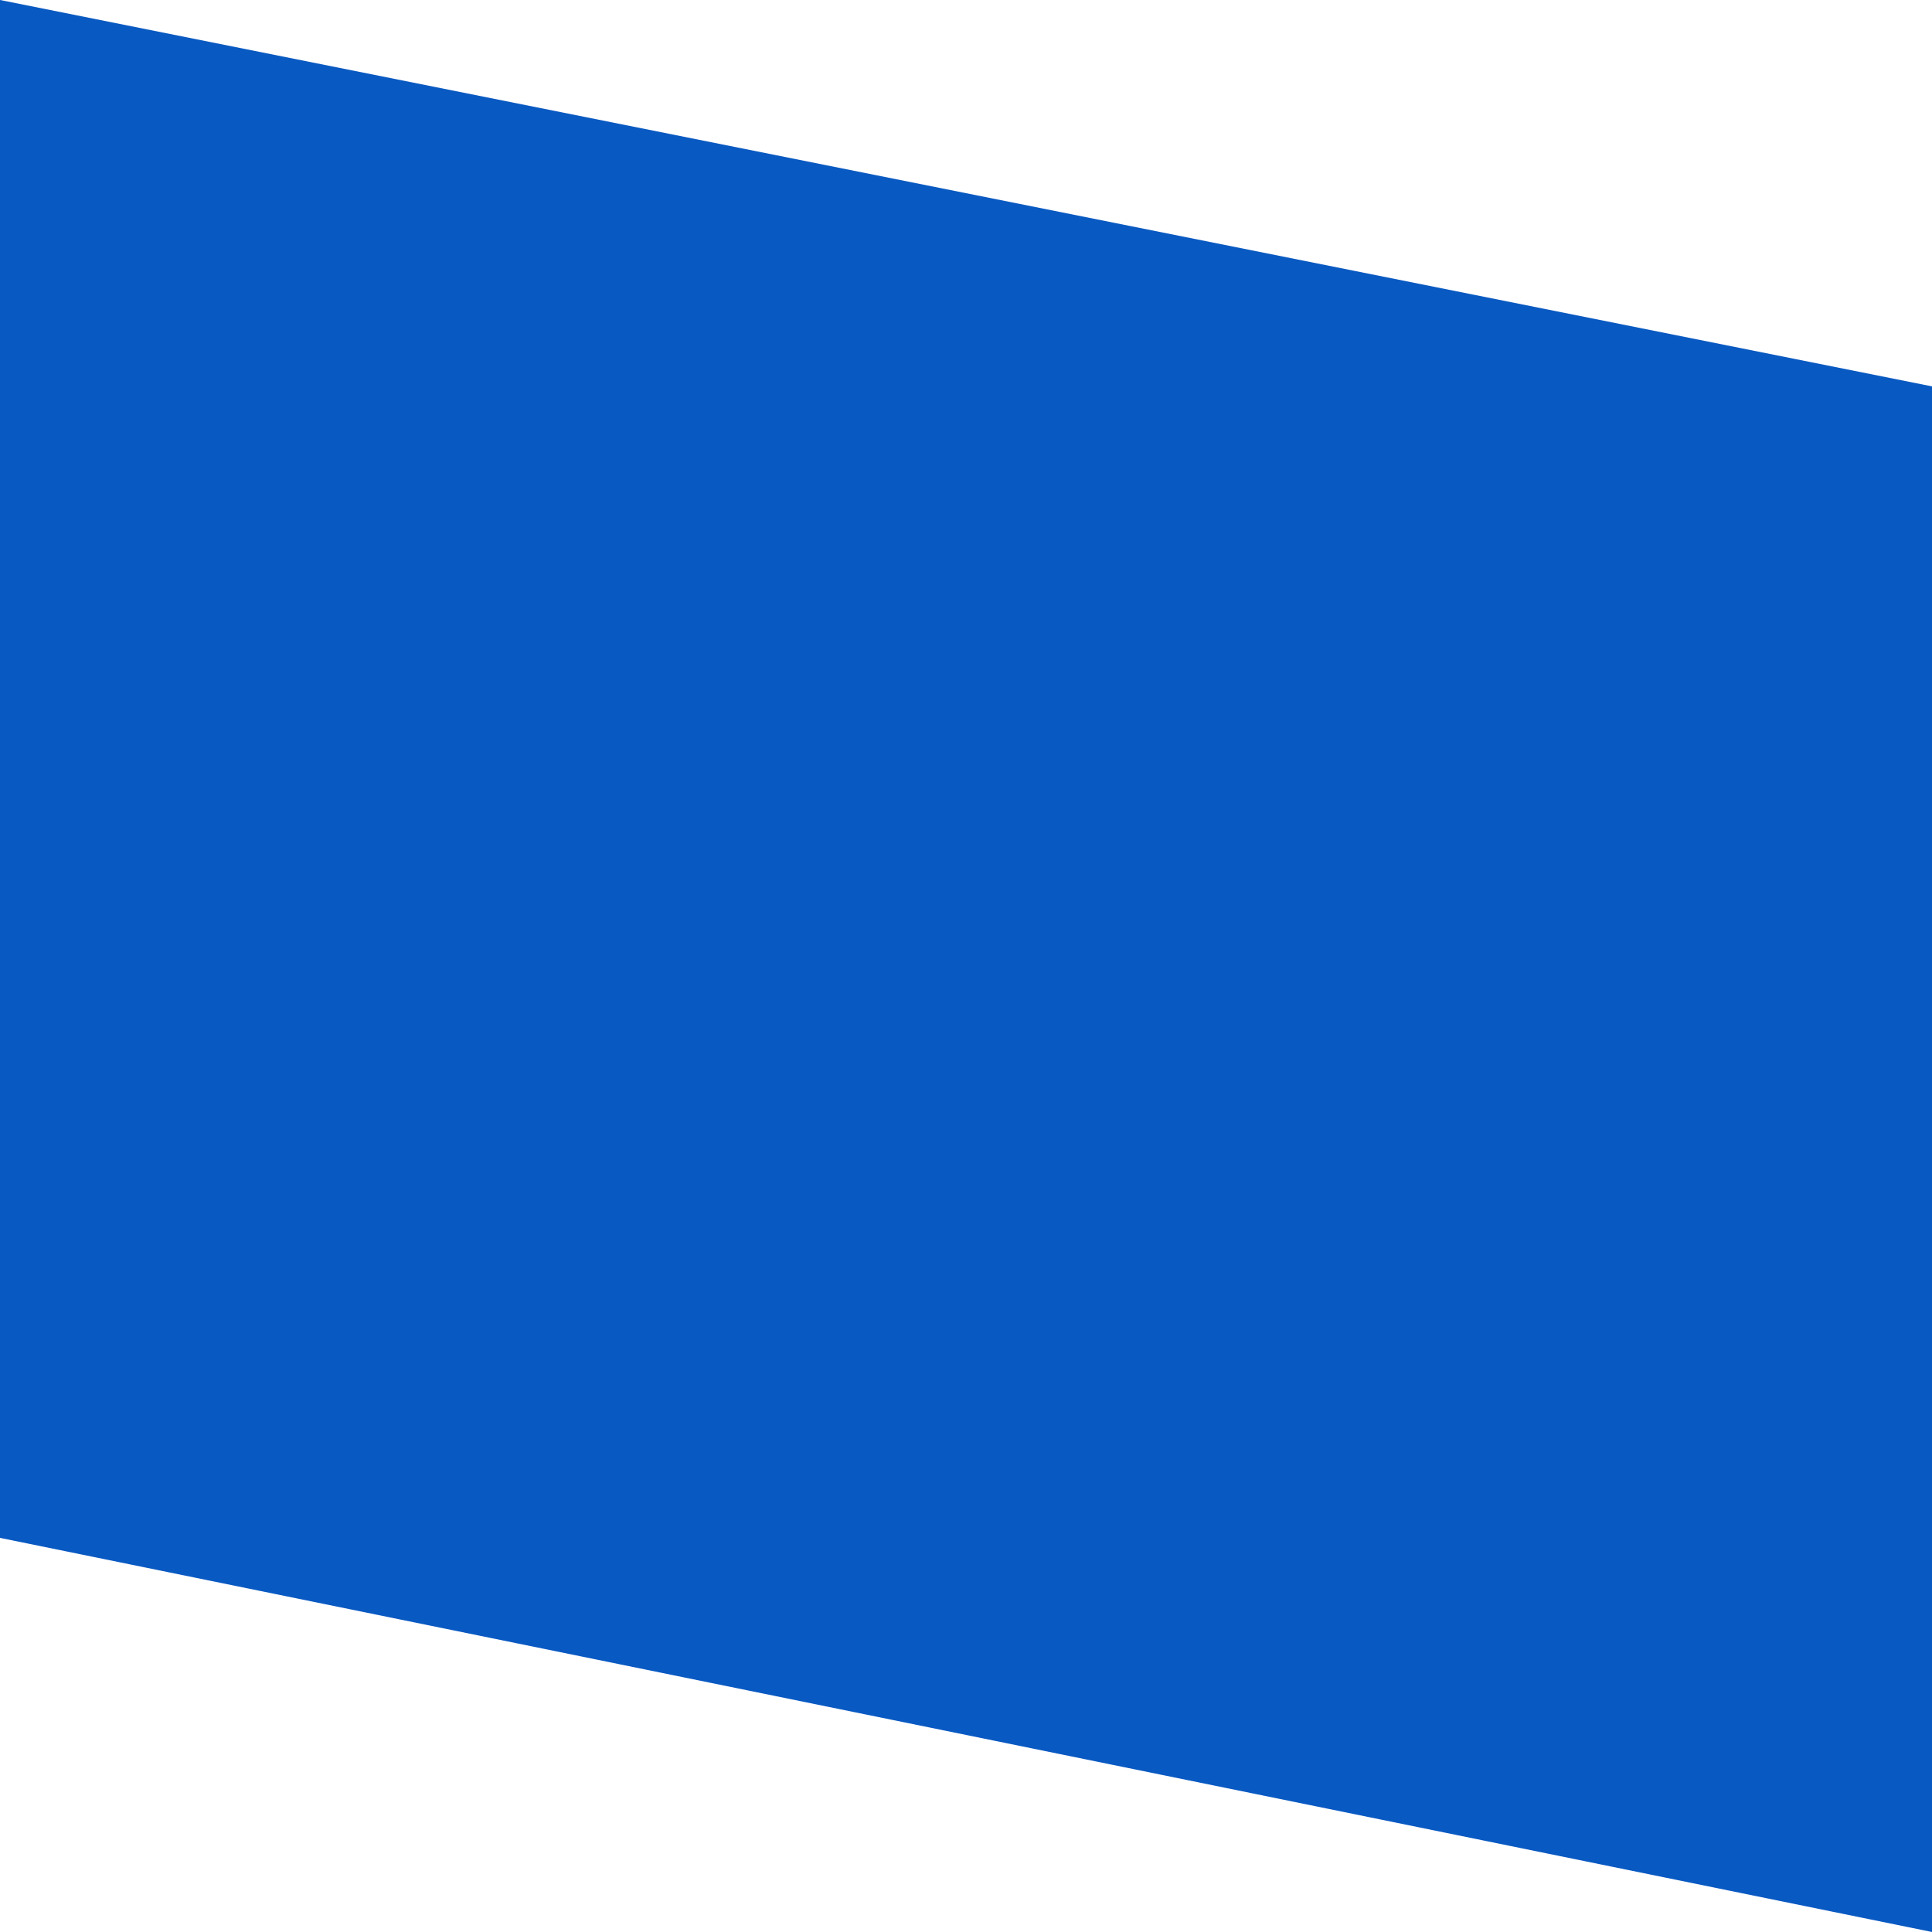 <?xml version="1.0" encoding="UTF-8"?> <svg xmlns="http://www.w3.org/2000/svg" width="595" height="595" viewBox="0 0 595 595" fill="none"><path d="M595 595V119L-2.86102e-05 -1.37091e-05V473.62L595 595Z" fill="#0959C2"></path></svg> 